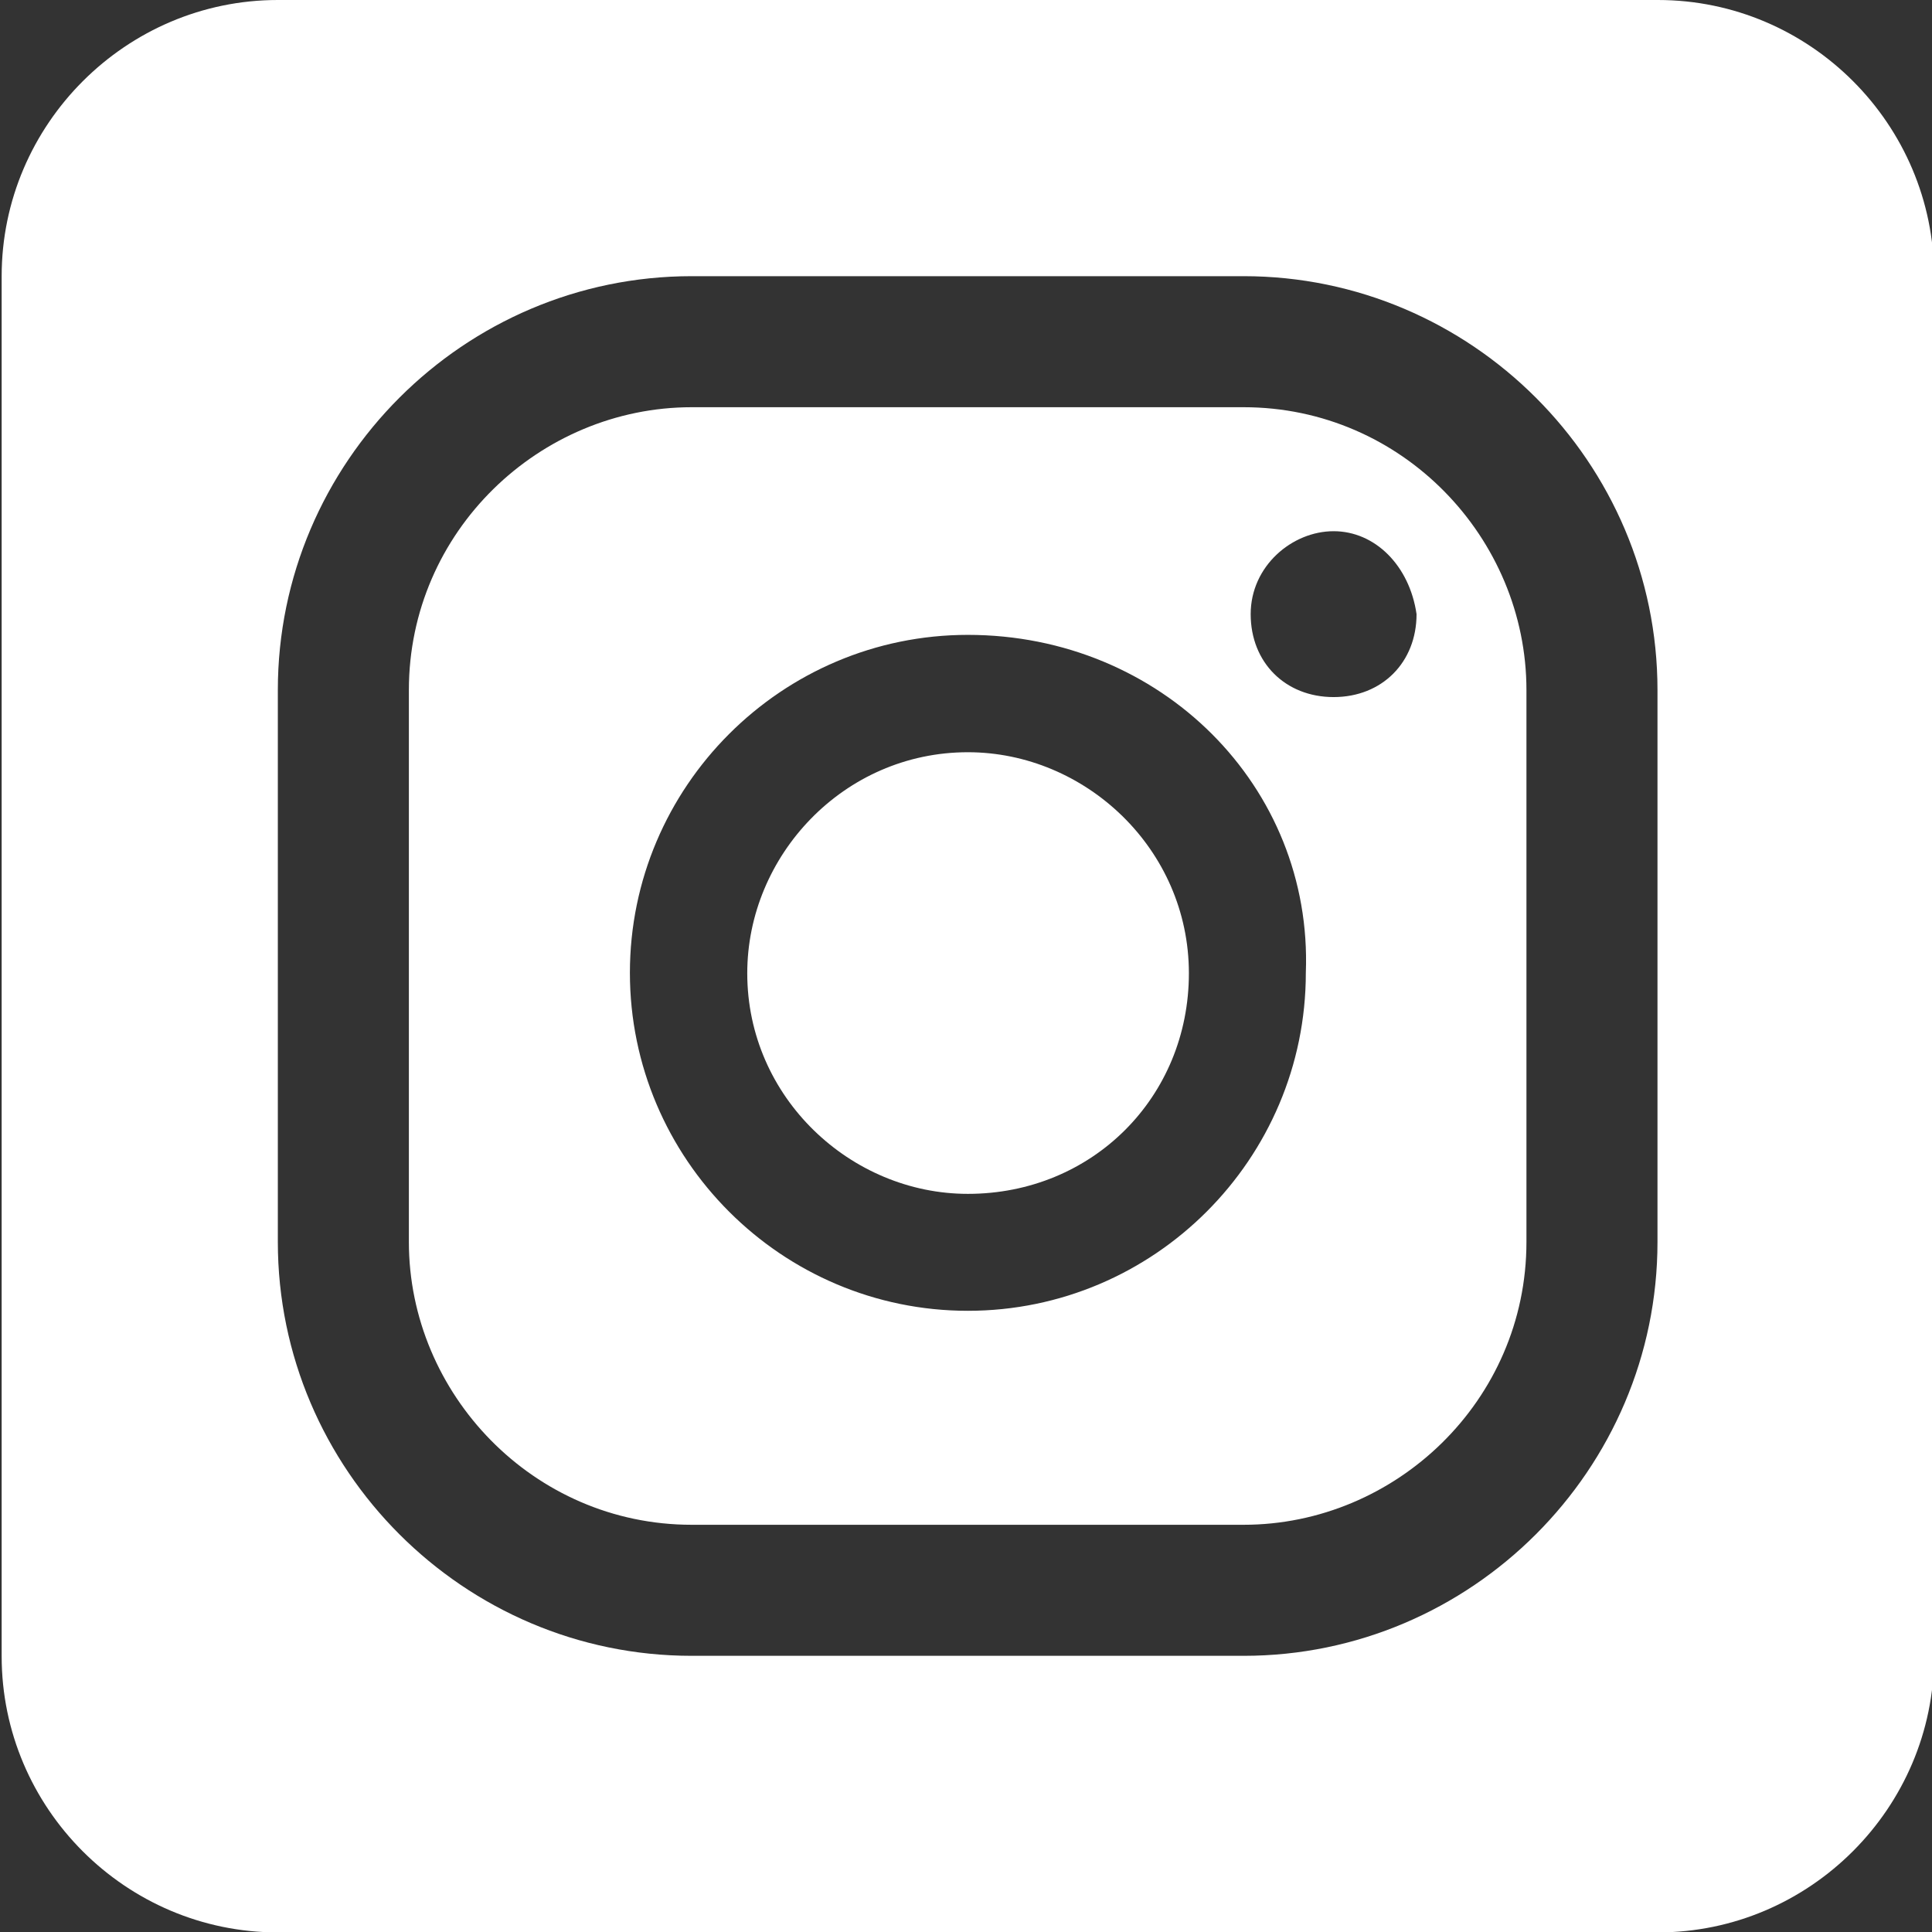 <svg version="1.1" viewBox="0 0 4.659 4.659" xmlns="http://www.w3.org/2000/svg">
  <rect x="0" y="0" width="4.659" height="4.659" fill="#333333" stroke="none"/>
  <g transform="translate(-137.89 50.981)">
    <path d="m138.56-50.981c-0.366 0-0.666 0.3-0.666 0.666v3.328c0 0.366 0.299 0.666 0.666 0.666h3.328c0.366 0 0.666-0.3 0.666-0.666v-3.328c0-0.366-0.299-0.666-0.666-0.666zm0.998 0.666h1.331c0.549 0 0.998 0.449 0.998 0.998v1.331c0 0.549-0.449 0.998-0.998 0.998h-1.331c-0.549 0-0.998-0.449-0.998-0.998v-1.331c0-0.549 0.449-0.998 0.998-0.998zm0 0.316c-0.366 0-0.682 0.299-0.682 0.682v1.331c0 0.366 0.3 0.682 0.682 0.682h1.331c0.366 0 0.682-0.299 0.682-0.682v-1.331c0-0.366-0.299-0.682-0.682-0.682zm1.548 0.299c0.1 0 0.183 0.083 0.2 0.2 0 0.116-0.083 0.2-0.2 0.2-0.116 0-0.2-0.083-0.2-0.2 0-0.116 0.1-0.2 0.2-0.2zm-0.882 0.25c0.466 0 0.832 0.366 0.815 0.815 0 0.449-0.366 0.815-0.815 0.815-0.449 0-0.815-0.366-0.815-0.815 0-0.449 0.366-0.815 0.815-0.815zm0 0.283c-0.3 0-0.532 0.25-0.532 0.533 0 0.3 0.25 0.532 0.532 0.532 0.3 0 0.533-0.233 0.533-0.532 0-0.3-0.25-0.533-0.533-0.533z" fill="#fff" stroke-width="6.615"/>
  </g>
</svg>

